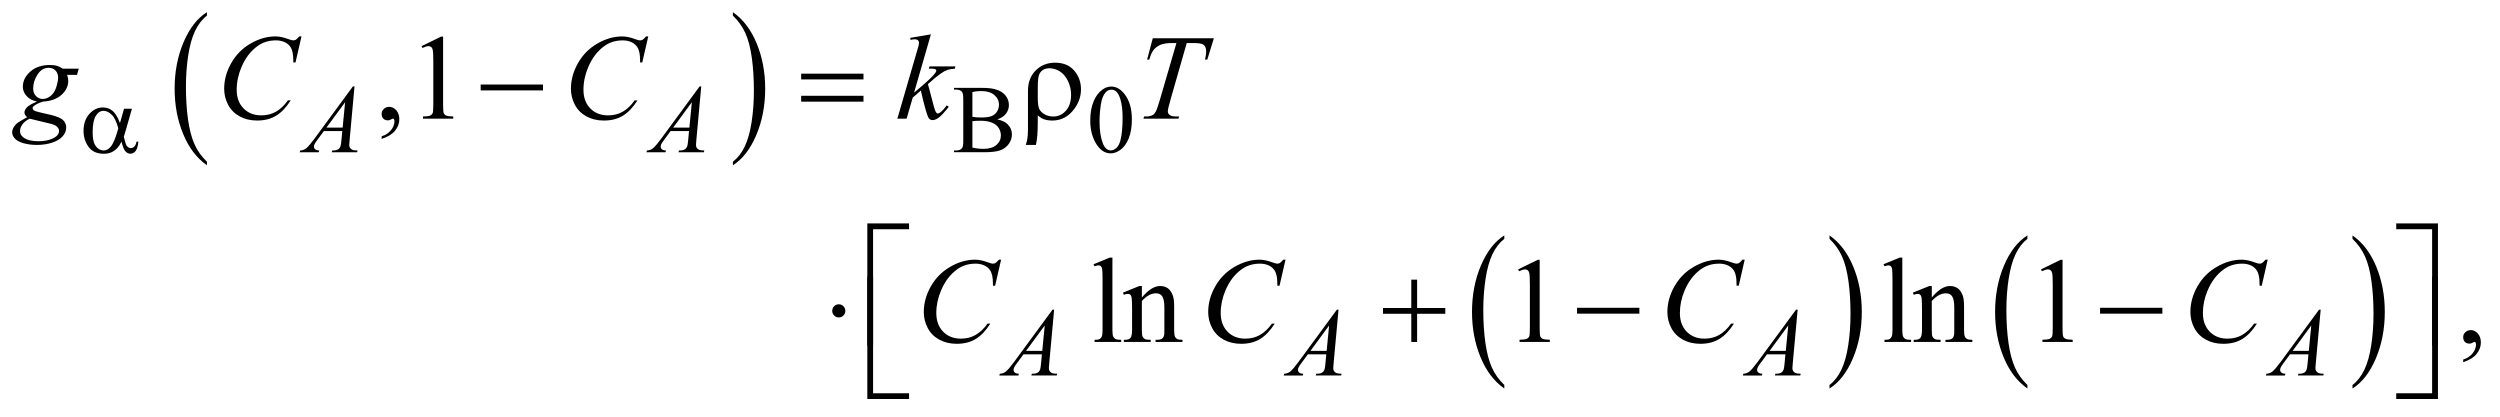 <?xml version="1.0" encoding="UTF-8"?>
<!DOCTYPE svg PUBLIC '-//W3C//DTD SVG 1.0//EN'
          'http://www.w3.org/TR/2001/REC-SVG-20010904/DTD/svg10.dtd'>
<svg stroke-dasharray="none" shape-rendering="auto" xmlns="http://www.w3.org/2000/svg" font-family="'Dialog'" text-rendering="auto" width="324" fill-opacity="1" color-interpolation="auto" color-rendering="auto" preserveAspectRatio="xMidYMid meet" font-size="12px" viewBox="0 0 324 54" fill="black" xmlns:xlink="http://www.w3.org/1999/xlink" stroke="black" image-rendering="auto" stroke-miterlimit="10" stroke-linecap="square" stroke-linejoin="miter" font-style="normal" stroke-width="1" height="54" stroke-dashoffset="0" font-weight="normal" stroke-opacity="1"
><!--Generated by the Batik Graphics2D SVG Generator--><defs id="genericDefs"
  /><g
  ><defs id="defs1"
    ><clipPath clipPathUnits="userSpaceOnUse" id="clipPath1"
      ><path d="M-1 -1 L204.01 -1 L204.01 32.813 L-1 32.813 L-1 -1 Z"
      /></clipPath
      ><clipPath clipPathUnits="userSpaceOnUse" id="clipPath2"
      ><path d="M-0 -0 L-0 31.813 L203.011 31.813 L203.011 -0 Z"
      /></clipPath
    ></defs
    ><g transform="scale(1.576,1.576) translate(1,1) matrix(1,0,0,1,0,0)"
    ><path d="M16.017 12.299 L16.017 12.59 C15.18 12.005 14.527 11.146 14.06 10.013 C13.593 8.88 13.36 7.641 13.36 6.295 C13.36 4.895 13.606 3.619 14.096 2.469 C14.587 1.318 15.227 0.495 16.016 0 L16.016 0.284 C15.621 0.59 15.297 1.009 15.044 1.54 C14.791 2.071 14.601 2.746 14.476 3.563 C14.352 4.38 14.29 5.232 14.29 6.119 C14.29 7.123 14.348 8.031 14.463 8.841 C14.579 9.652 14.755 10.323 14.993 10.857 C15.229 11.391 15.571 11.872 16.017 12.299 Z" stroke="none" clip-path="url(#clipPath2)"
    /></g
    ><g transform="matrix(1.576,0,0,1.576,1.576,1.576)"
    ><path d="M59.267 0.284 L59.267 0 C60.104 0.581 60.756 1.438 61.224 2.57 C61.691 3.702 61.924 4.942 61.924 6.288 C61.924 7.688 61.678 8.965 61.188 10.118 C60.697 11.271 60.057 12.095 59.268 12.59 L59.268 12.299 C59.665 11.993 59.991 11.574 60.245 11.043 C60.498 10.512 60.687 9.838 60.81 9.023 C60.933 8.208 60.995 7.355 60.995 6.463 C60.995 5.463 60.938 4.557 60.824 3.744 C60.71 2.931 60.534 2.258 60.295 1.724 C60.055 1.192 59.712 0.711 59.267 0.284 Z" stroke="none" clip-path="url(#clipPath2)"
    /></g
    ><g transform="matrix(1.576,0,0,1.576,1.576,1.576)"
    ><path d="M122.705 30.659 L122.705 30.949 C121.867 30.364 121.215 29.505 120.748 28.372 C120.281 27.24 120.048 26.001 120.048 24.654 C120.048 23.254 120.293 21.978 120.784 20.828 C121.275 19.678 121.915 18.854 122.705 18.359 L122.705 18.642 C122.31 18.949 121.986 19.368 121.732 19.899 C121.478 20.43 121.29 21.104 121.164 21.921 C121.039 22.738 120.976 23.591 120.976 24.478 C120.976 25.482 121.034 26.389 121.15 27.2 C121.265 28.011 121.442 28.683 121.679 29.217 C121.916 29.751 122.259 30.231 122.705 30.659 Z" stroke="none" clip-path="url(#clipPath2)"
    /></g
    ><g transform="matrix(1.576,0,0,1.576,1.576,1.576)"
    ><path d="M149.446 18.643 L149.446 18.36 C150.283 18.941 150.935 19.798 151.402 20.93 C151.869 22.062 152.102 23.301 152.102 24.648 C152.102 26.048 151.857 27.325 151.366 28.478 C150.876 29.63 150.235 30.455 149.446 30.95 L149.446 30.66 C149.843 30.353 150.17 29.934 150.423 29.403 C150.677 28.872 150.865 28.199 150.988 27.383 C151.112 26.569 151.174 25.715 151.174 24.823 C151.174 23.823 151.117 22.917 151.003 22.104 C150.89 21.291 150.713 20.618 150.474 20.084 C150.235 19.55 149.892 19.07 149.446 18.643 Z" stroke="none" clip-path="url(#clipPath2)"
    /></g
    ><g transform="matrix(1.576,0,0,1.576,1.576,1.576)"
    ><path d="M165.721 30.659 L165.721 30.949 C164.883 30.364 164.231 29.505 163.764 28.372 C163.297 27.24 163.064 26.001 163.064 24.654 C163.064 23.254 163.309 21.978 163.8 20.828 C164.291 19.678 164.931 18.854 165.721 18.359 L165.721 18.642 C165.326 18.949 165.002 19.368 164.748 19.899 C164.494 20.43 164.306 21.104 164.18 21.921 C164.055 22.738 163.992 23.591 163.992 24.478 C163.992 25.482 164.05 26.389 164.166 27.2 C164.281 28.011 164.458 28.683 164.695 29.217 C164.932 29.751 165.274 30.231 165.721 30.659 Z" stroke="none" clip-path="url(#clipPath2)"
    /></g
    ><g transform="matrix(1.576,0,0,1.576,1.576,1.576)"
    ><path d="M192.454 18.643 L192.454 18.36 C193.291 18.941 193.943 19.798 194.41 20.93 C194.877 22.062 195.11 23.301 195.11 24.648 C195.11 26.048 194.865 27.325 194.374 28.478 C193.884 29.63 193.243 30.455 192.454 30.95 L192.454 30.66 C192.851 30.353 193.178 29.934 193.431 29.403 C193.685 28.872 193.873 28.199 193.996 27.383 C194.12 26.569 194.182 25.715 194.182 24.823 C194.182 23.823 194.125 22.917 194.011 22.104 C193.898 21.291 193.721 20.618 193.482 20.084 C193.243 19.55 192.899 19.07 192.454 18.643 Z" stroke="none" clip-path="url(#clipPath2)"
    /></g
    ><g transform="matrix(1.576,0,0,1.576,1.576,1.576)"
    ><path d="M81.009 8.817 C81.376 8.895 81.651 9.02 81.833 9.192 C82.085 9.431 82.212 9.724 82.212 10.07 C82.212 10.333 82.129 10.585 81.962 10.825 C81.795 11.065 81.567 11.242 81.277 11.352 C80.987 11.463 80.544 11.518 79.947 11.518 L77.448 11.518 L77.448 11.373 L77.647 11.373 C77.868 11.373 78.027 11.303 78.123 11.163 C78.183 11.072 78.213 10.878 78.213 10.581 L78.213 7.163 C78.213 6.835 78.175 6.628 78.1 6.542 C77.998 6.428 77.848 6.37 77.647 6.37 L77.448 6.37 L77.448 6.226 L79.736 6.226 C80.163 6.226 80.505 6.257 80.763 6.319 C81.153 6.413 81.451 6.579 81.657 6.817 C81.863 7.055 81.965 7.329 81.965 7.638 C81.965 7.904 81.884 8.141 81.723 8.35 C81.562 8.561 81.324 8.716 81.009 8.817 ZM78.963 8.607 C79.059 8.625 79.17 8.639 79.293 8.648 C79.417 8.657 79.553 8.662 79.701 8.662 C80.081 8.662 80.367 8.621 80.558 8.539 C80.749 8.457 80.895 8.331 80.997 8.162 C81.099 7.993 81.149 7.808 81.149 7.608 C81.149 7.298 81.023 7.034 80.771 6.816 C80.518 6.597 80.15 6.488 79.666 6.488 C79.406 6.488 79.171 6.517 78.963 6.574 L78.963 8.607 ZM78.963 11.136 C79.265 11.206 79.563 11.241 79.857 11.241 C80.328 11.241 80.688 11.135 80.935 10.923 C81.183 10.711 81.306 10.449 81.306 10.136 C81.306 9.93 81.25 9.733 81.138 9.543 C81.026 9.353 80.844 9.204 80.592 9.094 C80.34 8.984 80.027 8.93 79.655 8.93 C79.493 8.93 79.356 8.933 79.241 8.938 C79.126 8.943 79.034 8.953 78.964 8.965 L78.964 11.136 Z" stroke="none" clip-path="url(#clipPath2)"
    /></g
    ><g transform="matrix(1.576,0,0,1.576,1.576,1.576)"
    ><path d="M88.655 8.903 C88.655 8.299 88.746 7.779 88.928 7.344 C89.11 6.908 89.352 6.583 89.655 6.37 C89.889 6.201 90.131 6.117 90.381 6.117 C90.787 6.117 91.152 6.324 91.474 6.738 C91.877 7.251 92.079 7.946 92.079 8.822 C92.079 9.436 91.991 9.958 91.814 10.387 C91.637 10.816 91.411 11.128 91.136 11.322 C90.862 11.516 90.596 11.613 90.342 11.613 C89.837 11.613 89.417 11.315 89.081 10.719 C88.796 10.216 88.655 9.611 88.655 8.903 ZM89.42 9.001 C89.42 9.73 89.51 10.324 89.69 10.785 C89.838 11.173 90.06 11.367 90.354 11.367 C90.495 11.367 90.64 11.304 90.792 11.178 C90.943 11.052 91.057 10.84 91.135 10.544 C91.255 10.096 91.315 9.465 91.315 8.651 C91.315 8.047 91.252 7.544 91.127 7.14 C91.033 6.841 90.912 6.629 90.764 6.504 C90.657 6.418 90.528 6.375 90.377 6.375 C90.2 6.375 90.043 6.455 89.904 6.613 C89.717 6.829 89.589 7.169 89.522 7.632 C89.454 8.094 89.42 8.551 89.42 9.001 Z" stroke="none" clip-path="url(#clipPath2)"
    /></g
    ><g transform="matrix(1.576,0,0,1.576,1.576,1.576)"
    ><path d="M30.383 10.424 L30.383 10.21 C30.718 10.099 30.978 9.928 31.162 9.695 C31.346 9.463 31.437 9.216 31.437 8.956 C31.437 8.894 31.422 8.842 31.393 8.8 C31.371 8.771 31.348 8.756 31.325 8.756 C31.289 8.756 31.211 8.789 31.091 8.854 C31.032 8.883 30.97 8.898 30.905 8.898 C30.745 8.898 30.619 8.851 30.524 8.756 C30.43 8.662 30.382 8.531 30.382 8.366 C30.382 8.206 30.443 8.07 30.565 7.956 C30.687 7.842 30.836 7.786 31.012 7.786 C31.227 7.786 31.418 7.879 31.585 8.066 C31.752 8.253 31.838 8.5 31.838 8.81 C31.838 9.145 31.722 9.456 31.489 9.744 C31.256 10.032 30.888 10.259 30.383 10.424 Z" stroke="none" clip-path="url(#clipPath2)"
    /></g
    ><g transform="matrix(1.576,0,0,1.576,1.576,1.576)"
    ><path d="M33.667 2.794 L35.277 2.008 L35.438 2.008 L35.438 7.594 C35.438 7.965 35.454 8.196 35.484 8.287 C35.515 8.378 35.579 8.448 35.677 8.496 C35.775 8.545 35.973 8.573 36.272 8.579 L36.272 8.76 L33.783 8.76 L33.783 8.58 C34.095 8.574 34.297 8.547 34.388 8.499 C34.479 8.452 34.542 8.389 34.578 8.309 C34.614 8.229 34.632 7.991 34.632 7.594 L34.632 4.023 C34.632 3.542 34.615 3.232 34.583 3.096 C34.56 2.992 34.519 2.915 34.458 2.867 C34.398 2.818 34.325 2.794 34.241 2.794 C34.121 2.794 33.953 2.844 33.739 2.945 L33.667 2.794 Z" stroke="none" clip-path="url(#clipPath2)"
    /></g
    ><g transform="matrix(1.576,0,0,1.576,1.576,1.576)"
    ><path d="M90.478 20.183 L90.478 26.111 C90.478 26.39 90.499 26.576 90.539 26.667 C90.58 26.759 90.643 26.827 90.727 26.875 C90.811 26.922 90.969 26.945 91.2 26.945 L91.2 27.121 L89.009 27.121 L89.009 26.945 C89.214 26.945 89.354 26.924 89.428 26.882 C89.503 26.84 89.561 26.77 89.604 26.672 C89.647 26.574 89.667 26.388 89.667 26.111 L89.667 22.051 C89.667 21.547 89.656 21.238 89.633 21.121 C89.61 21.006 89.573 20.927 89.523 20.885 C89.473 20.843 89.408 20.822 89.33 20.822 C89.246 20.822 89.138 20.848 89.008 20.9 L88.925 20.729 L90.257 20.183 L90.478 20.183 Z" stroke="none" clip-path="url(#clipPath2)"
    /></g
    ><g transform="matrix(1.576,0,0,1.576,1.576,1.576)"
    ><path d="M92.9 23.466 C93.424 22.835 93.923 22.52 94.399 22.52 C94.643 22.52 94.853 22.581 95.028 22.703 C95.203 22.825 95.343 23.026 95.448 23.306 C95.519 23.501 95.555 23.8 95.555 24.203 L95.555 26.111 C95.555 26.394 95.577 26.586 95.623 26.686 C95.659 26.768 95.716 26.832 95.796 26.876 C95.876 26.922 96.023 26.944 96.238 26.944 L96.238 27.12 L94.027 27.12 L94.027 26.944 L94.12 26.944 C94.328 26.944 94.474 26.913 94.557 26.849 C94.64 26.785 94.698 26.692 94.73 26.568 C94.743 26.519 94.75 26.367 94.75 26.11 L94.75 24.28 C94.75 23.874 94.697 23.579 94.591 23.395 C94.485 23.21 94.307 23.119 94.056 23.119 C93.669 23.119 93.284 23.331 92.899 23.754 L92.899 26.11 C92.899 26.413 92.917 26.599 92.953 26.671 C92.999 26.766 93.061 26.835 93.141 26.879 C93.221 26.923 93.383 26.944 93.627 26.944 L93.627 27.12 L91.416 27.12 L91.416 26.944 L91.514 26.944 C91.742 26.944 91.895 26.886 91.975 26.771 C92.055 26.656 92.095 26.435 92.095 26.11 L92.095 24.451 C92.095 23.915 92.083 23.588 92.058 23.471 C92.033 23.354 91.996 23.274 91.946 23.232 C91.896 23.19 91.828 23.169 91.744 23.169 C91.653 23.169 91.544 23.193 91.417 23.242 L91.344 23.066 L92.691 22.52 L92.9 22.52 L92.9 23.466 Z" stroke="none" clip-path="url(#clipPath2)"
    /></g
    ><g transform="matrix(1.576,0,0,1.576,1.576,1.576)"
    ><path d="M123.841 21.153 L125.452 20.367 L125.613 20.367 L125.613 25.954 C125.613 26.325 125.628 26.556 125.659 26.646 C125.69 26.738 125.754 26.807 125.851 26.856 C125.948 26.905 126.148 26.933 126.447 26.939 L126.447 27.12 L123.958 27.12 L123.958 26.939 C124.271 26.933 124.473 26.906 124.563 26.859 C124.654 26.811 124.717 26.749 124.753 26.669 C124.789 26.589 124.807 26.351 124.807 25.954 L124.807 22.383 C124.807 21.902 124.79 21.592 124.758 21.456 C124.736 21.352 124.694 21.275 124.634 21.227 C124.573 21.178 124.501 21.154 124.416 21.154 C124.296 21.154 124.128 21.204 123.913 21.305 L123.841 21.153 Z" stroke="none" clip-path="url(#clipPath2)"
    /></g
    ><g transform="matrix(1.576,0,0,1.576,1.576,1.576)"
    ><path d="M155.434 20.183 L155.434 26.111 C155.434 26.39 155.455 26.576 155.496 26.667 C155.536 26.759 155.599 26.827 155.684 26.875 C155.769 26.922 155.926 26.945 156.158 26.945 L156.158 27.121 L153.967 27.121 L153.967 26.945 C154.172 26.945 154.312 26.924 154.387 26.882 C154.461 26.84 154.52 26.77 154.563 26.672 C154.605 26.574 154.626 26.388 154.626 26.111 L154.626 22.051 C154.626 21.547 154.615 21.238 154.592 21.121 C154.57 21.006 154.533 20.927 154.483 20.885 C154.433 20.843 154.369 20.822 154.291 20.822 C154.206 20.822 154.099 20.848 153.969 20.9 L153.886 20.729 L155.218 20.183 L155.434 20.183 Z" stroke="none" clip-path="url(#clipPath2)"
    /></g
    ><g transform="matrix(1.576,0,0,1.576,1.576,1.576)"
    ><path d="M157.856 23.466 C158.38 22.835 158.879 22.52 159.354 22.52 C159.598 22.52 159.808 22.581 159.984 22.703 C160.16 22.825 160.299 23.026 160.404 23.306 C160.475 23.501 160.511 23.8 160.511 24.203 L160.511 26.111 C160.511 26.394 160.533 26.586 160.579 26.686 C160.614 26.768 160.673 26.832 160.752 26.876 C160.832 26.922 160.98 26.944 161.194 26.944 L161.194 27.12 L158.983 27.12 L158.983 26.944 L159.076 26.944 C159.284 26.944 159.43 26.913 159.513 26.849 C159.596 26.785 159.654 26.692 159.686 26.568 C159.7 26.519 159.706 26.367 159.706 26.11 L159.706 24.28 C159.706 23.874 159.653 23.579 159.548 23.395 C159.443 23.21 159.264 23.119 159.014 23.119 C158.626 23.119 158.241 23.331 157.857 23.754 L157.857 26.11 C157.857 26.413 157.875 26.599 157.911 26.671 C157.957 26.766 158.019 26.835 158.099 26.879 C158.178 26.923 158.34 26.944 158.584 26.944 L158.584 27.12 L156.373 27.12 L156.373 26.944 L156.471 26.944 C156.699 26.944 156.852 26.886 156.932 26.771 C157.012 26.656 157.052 26.435 157.052 26.11 L157.052 24.451 C157.052 23.915 157.039 23.588 157.015 23.471 C156.991 23.354 156.953 23.274 156.903 23.232 C156.853 23.19 156.785 23.169 156.701 23.169 C156.609 23.169 156.501 23.193 156.374 23.242 L156.301 23.066 L157.648 22.52 L157.858 22.52 L157.858 23.466 Z" stroke="none" clip-path="url(#clipPath2)"
    /></g
    ><g transform="matrix(1.576,0,0,1.576,1.576,1.576)"
    ><path d="M166.838 21.153 L168.449 20.367 L168.61 20.367 L168.61 25.954 C168.61 26.325 168.625 26.556 168.656 26.646 C168.687 26.738 168.751 26.807 168.848 26.856 C168.945 26.905 169.145 26.933 169.444 26.939 L169.444 27.12 L166.955 27.12 L166.955 26.939 C167.268 26.933 167.47 26.906 167.56 26.859 C167.651 26.811 167.714 26.749 167.75 26.669 C167.786 26.589 167.804 26.351 167.804 25.954 L167.804 22.383 C167.804 21.902 167.787 21.592 167.755 21.456 C167.733 21.352 167.691 21.275 167.631 21.227 C167.57 21.178 167.498 21.154 167.413 21.154 C167.293 21.154 167.125 21.204 166.91 21.305 L166.838 21.153 Z" stroke="none" clip-path="url(#clipPath2)"
    /></g
    ><g transform="matrix(1.576,0,0,1.576,1.576,1.576)"
    ><path d="M201.557 28.784 L201.557 28.569 C201.892 28.459 202.152 28.287 202.335 28.054 C202.518 27.821 202.61 27.575 202.61 27.315 C202.61 27.253 202.595 27.201 202.566 27.159 C202.544 27.13 202.521 27.115 202.498 27.115 C202.463 27.115 202.385 27.147 202.264 27.213 C202.205 27.242 202.144 27.257 202.078 27.257 C201.919 27.257 201.792 27.21 201.698 27.115 C201.603 27.02 201.556 26.89 201.556 26.724 C201.556 26.565 201.617 26.428 201.739 26.315 C201.861 26.201 202.01 26.144 202.185 26.144 C202.4 26.144 202.591 26.238 202.759 26.424 C202.926 26.612 203.01 26.86 203.01 27.168 C203.01 27.503 202.894 27.814 202.661 28.103 C202.429 28.391 202.061 28.618 201.557 28.784 Z" stroke="none" clip-path="url(#clipPath2)"
    /></g
    ><g transform="matrix(1.576,0,0,1.576,1.576,1.576)"
    ><path d="M28.153 6.105 L27.751 10.508 C27.73 10.714 27.72 10.849 27.72 10.914 C27.72 11.018 27.74 11.098 27.779 11.152 C27.828 11.227 27.896 11.283 27.98 11.319 C28.064 11.356 28.207 11.374 28.408 11.374 L28.365 11.519 L26.28 11.519 L26.323 11.374 L26.413 11.374 C26.582 11.374 26.72 11.338 26.827 11.265 C26.903 11.216 26.961 11.134 27.003 11.019 C27.032 10.938 27.059 10.748 27.085 10.449 L27.148 9.778 L25.633 9.778 L25.094 10.508 C24.971 10.672 24.895 10.79 24.864 10.861 C24.833 10.933 24.817 11 24.817 11.062 C24.817 11.145 24.851 11.217 24.919 11.276 C24.987 11.336 25.099 11.369 25.255 11.374 L25.212 11.519 L23.646 11.519 L23.689 11.374 C23.882 11.366 24.052 11.302 24.199 11.181 C24.346 11.06 24.565 10.802 24.857 10.406 L28.02 6.105 L28.153 6.105 ZM27.38 7.405 L25.845 9.493 L27.177 9.493 L27.38 7.405 Z" stroke="none" clip-path="url(#clipPath2)"
    /></g
    ><g transform="matrix(1.576,0,0,1.576,1.576,1.576)"
    ><path d="M56.666 6.105 L56.264 10.508 C56.243 10.714 56.233 10.849 56.233 10.914 C56.233 11.018 56.253 11.098 56.292 11.152 C56.341 11.227 56.409 11.283 56.493 11.319 C56.577 11.356 56.72 11.374 56.921 11.374 L56.878 11.519 L54.793 11.519 L54.836 11.374 L54.926 11.374 C55.095 11.374 55.233 11.338 55.34 11.265 C55.416 11.216 55.474 11.134 55.516 11.019 C55.545 10.938 55.572 10.748 55.598 10.449 L55.661 9.778 L54.146 9.778 L53.607 10.508 C53.484 10.672 53.408 10.79 53.377 10.861 C53.346 10.933 53.33 11 53.33 11.062 C53.33 11.145 53.364 11.217 53.432 11.276 C53.5 11.336 53.612 11.369 53.768 11.374 L53.725 11.519 L52.159 11.519 L52.202 11.374 C52.395 11.366 52.565 11.302 52.712 11.181 C52.859 11.06 53.078 10.802 53.37 10.406 L56.533 6.105 L56.666 6.105 ZM55.893 7.405 L54.358 9.493 L55.69 9.493 L55.893 7.405 Z" stroke="none" clip-path="url(#clipPath2)"
    /></g
    ><g transform="matrix(1.576,0,0,1.576,1.576,1.576)"
    ><path d="M85.685 24.464 L85.283 28.867 C85.262 29.072 85.252 29.208 85.252 29.272 C85.252 29.376 85.272 29.456 85.311 29.51 C85.36 29.586 85.428 29.642 85.512 29.678 C85.596 29.715 85.739 29.733 85.94 29.733 L85.897 29.878 L83.812 29.878 L83.855 29.733 L83.945 29.733 C84.114 29.733 84.252 29.697 84.359 29.624 C84.435 29.575 84.493 29.493 84.535 29.378 C84.564 29.298 84.591 29.107 84.617 28.809 L84.68 28.137 L83.165 28.137 L82.626 28.867 C82.503 29.031 82.427 29.148 82.396 29.221 C82.365 29.292 82.349 29.359 82.349 29.421 C82.349 29.505 82.383 29.576 82.451 29.636 C82.519 29.697 82.631 29.729 82.787 29.734 L82.744 29.879 L81.178 29.879 L81.221 29.734 C81.414 29.726 81.584 29.662 81.731 29.541 C81.878 29.42 82.097 29.162 82.389 28.767 L85.552 24.465 L85.685 24.465 ZM84.912 25.764 L83.377 27.853 L84.709 27.853 L84.912 25.764 Z" stroke="none" clip-path="url(#clipPath2)"
    /></g
    ><g transform="matrix(1.576,0,0,1.576,1.576,1.576)"
    ><path d="M109.071 24.464 L108.669 28.867 C108.648 29.072 108.638 29.208 108.638 29.272 C108.638 29.376 108.658 29.456 108.697 29.51 C108.747 29.586 108.813 29.642 108.898 29.678 C108.983 29.715 109.126 29.733 109.326 29.733 L109.283 29.878 L107.198 29.878 L107.241 29.733 L107.331 29.733 C107.5 29.733 107.638 29.697 107.745 29.624 C107.82 29.575 107.879 29.493 107.921 29.378 C107.949 29.298 107.977 29.107 108.002 28.809 L108.065 28.137 L106.55 28.137 L106.011 28.867 C105.889 29.031 105.813 29.148 105.782 29.221 C105.751 29.292 105.735 29.359 105.735 29.421 C105.735 29.505 105.768 29.576 105.837 29.636 C105.904 29.697 106.016 29.729 106.172 29.734 L106.129 29.879 L104.564 29.879 L104.607 29.734 C104.799 29.726 104.969 29.662 105.117 29.541 C105.263 29.42 105.483 29.162 105.775 28.767 L108.937 24.465 L109.071 24.465 ZM108.298 25.764 L106.764 27.853 L108.095 27.853 L108.298 25.764 Z" stroke="none" clip-path="url(#clipPath2)"
    /></g
    ><g transform="matrix(1.576,0,0,1.576,1.576,1.576)"
    ><path d="M146.828 24.464 L146.426 28.867 C146.405 29.072 146.395 29.208 146.395 29.272 C146.395 29.376 146.415 29.456 146.454 29.51 C146.504 29.586 146.57 29.642 146.655 29.678 C146.74 29.715 146.883 29.733 147.083 29.733 L147.04 29.878 L144.955 29.878 L144.998 29.733 L145.088 29.733 C145.257 29.733 145.395 29.697 145.502 29.624 C145.577 29.575 145.636 29.493 145.678 29.378 C145.706 29.298 145.734 29.107 145.759 28.809 L145.822 28.137 L144.307 28.137 L143.768 28.867 C143.646 29.031 143.57 29.148 143.539 29.221 C143.508 29.292 143.492 29.359 143.492 29.421 C143.492 29.505 143.525 29.576 143.594 29.636 C143.661 29.697 143.773 29.729 143.929 29.734 L143.886 29.879 L142.321 29.879 L142.364 29.734 C142.556 29.726 142.726 29.662 142.874 29.541 C143.02 29.42 143.24 29.162 143.532 28.767 L146.694 24.465 L146.828 24.465 ZM146.055 25.764 L144.521 27.853 L145.852 27.853 L146.055 25.764 Z" stroke="none" clip-path="url(#clipPath2)"
    /></g
    ><g transform="matrix(1.576,0,0,1.576,1.576,1.576)"
    ><path d="M189.838 24.464 L189.436 28.867 C189.415 29.072 189.405 29.208 189.405 29.272 C189.405 29.376 189.425 29.456 189.464 29.51 C189.514 29.586 189.58 29.642 189.665 29.678 C189.75 29.715 189.893 29.733 190.093 29.733 L190.05 29.878 L187.965 29.878 L188.008 29.733 L188.098 29.733 C188.267 29.733 188.405 29.697 188.512 29.624 C188.587 29.575 188.646 29.493 188.688 29.378 C188.716 29.298 188.744 29.107 188.769 28.809 L188.832 28.137 L187.317 28.137 L186.778 28.867 C186.656 29.031 186.58 29.148 186.549 29.221 C186.518 29.292 186.502 29.359 186.502 29.421 C186.502 29.505 186.535 29.576 186.604 29.636 C186.671 29.697 186.783 29.729 186.939 29.734 L186.896 29.879 L185.331 29.879 L185.374 29.734 C185.566 29.726 185.736 29.662 185.884 29.541 C186.03 29.42 186.25 29.162 186.542 28.767 L189.704 24.465 L189.838 24.465 ZM189.064 25.764 L187.53 27.853 L188.861 27.853 L189.064 25.764 Z" stroke="none" clip-path="url(#clipPath2)"
    /></g
    ><g transform="matrix(1.576,0,0,1.576,1.576,1.576)"
    ><path d="M5.476 4.648 L5.334 5.155 L4.52 5.155 C4.582 5.331 4.613 5.495 4.613 5.648 C4.613 6.077 4.43 6.46 4.066 6.794 C3.698 7.129 3.193 7.315 2.553 7.351 C2.208 7.455 1.949 7.579 1.776 7.722 C1.711 7.773 1.679 7.827 1.679 7.882 C1.679 7.947 1.708 8.007 1.766 8.06 C1.825 8.114 1.973 8.168 2.21 8.224 L3.157 8.444 C3.681 8.568 4.027 8.714 4.197 8.883 C4.363 9.055 4.446 9.254 4.446 9.478 C4.446 9.745 4.347 9.989 4.151 10.21 C3.955 10.431 3.666 10.604 3.287 10.73 C2.908 10.855 2.489 10.918 2.03 10.918 C1.627 10.918 1.259 10.87 0.927 10.774 C0.595 10.678 0.358 10.548 0.215 10.386 C0.072 10.224 0 10.055 0 9.883 C0 9.743 0.046 9.598 0.139 9.446 C0.232 9.294 0.348 9.17 0.488 9.073 C0.576 9.011 0.824 8.865 1.235 8.634 C1.085 8.517 1.01 8.388 1.01 8.249 C1.01 8.119 1.076 7.98 1.208 7.834 C1.34 7.688 1.619 7.526 2.045 7.351 C1.687 7.282 1.403 7.133 1.193 6.902 C0.983 6.671 0.878 6.414 0.878 6.131 C0.878 5.669 1.081 5.256 1.486 4.892 C1.891 4.528 2.43 4.346 3.104 4.346 C3.348 4.346 3.548 4.37 3.705 4.419 C3.86 4.467 4.012 4.544 4.158 4.648 L5.476 4.648 ZM1.445 8.761 C1.181 8.881 0.982 9.036 0.847 9.224 C0.712 9.413 0.645 9.598 0.645 9.78 C0.645 9.995 0.743 10.172 0.937 10.312 C1.217 10.514 1.627 10.615 2.167 10.615 C2.632 10.615 3.03 10.536 3.36 10.378 C3.69 10.22 3.855 10.016 3.855 9.766 C3.855 9.64 3.794 9.519 3.672 9.405 C3.55 9.291 3.313 9.198 2.962 9.127 C2.771 9.087 2.265 8.966 1.445 8.761 ZM3.782 5.414 C3.782 5.154 3.71 4.949 3.565 4.799 C3.42 4.649 3.231 4.575 2.997 4.575 C2.629 4.575 2.326 4.76 2.087 5.129 C1.848 5.498 1.728 5.882 1.728 6.282 C1.728 6.532 1.804 6.738 1.957 6.897 C2.11 7.056 2.295 7.136 2.514 7.136 C2.686 7.136 2.853 7.089 3.014 6.994 C3.175 6.899 3.311 6.77 3.421 6.604 C3.532 6.438 3.62 6.227 3.685 5.97 C3.75 5.713 3.782 5.528 3.782 5.414 Z" stroke="none" clip-path="url(#clipPath2)"
    /></g
    ><g transform="matrix(1.576,0,0,1.576,1.576,1.576)"
    ><path d="M23.793 1.994 L23.3 4.135 L23.125 4.135 L23.105 3.598 C23.088 3.403 23.051 3.229 22.993 3.076 C22.935 2.923 22.847 2.791 22.729 2.679 C22.611 2.567 22.464 2.479 22.285 2.415 C22.106 2.352 21.908 2.32 21.69 2.32 C21.107 2.32 20.598 2.48 20.163 2.799 C19.606 3.205 19.17 3.779 18.855 4.521 C18.595 5.132 18.464 5.752 18.464 6.38 C18.464 7.021 18.651 7.532 19.026 7.914 C19.4 8.296 19.886 8.487 20.485 8.487 C20.937 8.487 21.34 8.386 21.693 8.185 C22.046 7.984 22.374 7.673 22.676 7.253 L22.905 7.253 C22.547 7.822 22.15 8.241 21.714 8.509 C21.278 8.778 20.756 8.912 20.148 8.912 C19.607 8.912 19.129 8.799 18.713 8.573 C18.297 8.347 17.979 8.029 17.761 7.619 C17.543 7.209 17.434 6.768 17.434 6.297 C17.434 5.575 17.628 4.872 18.015 4.189 C18.402 3.506 18.933 2.969 19.608 2.579 C20.283 2.189 20.964 1.994 21.65 1.994 C21.972 1.994 22.333 2.071 22.733 2.223 C22.909 2.288 23.036 2.32 23.114 2.32 C23.192 2.32 23.26 2.304 23.319 2.271 C23.378 2.239 23.475 2.146 23.612 1.993 L23.793 1.993 Z" stroke="none" clip-path="url(#clipPath2)"
    /></g
    ><g transform="matrix(1.576,0,0,1.576,1.576,1.576)"
    ><path d="M52.309 1.994 L51.816 4.136 L51.641 4.136 L51.621 3.599 C51.604 3.404 51.567 3.23 51.509 3.077 C51.451 2.924 51.363 2.792 51.245 2.68 C51.127 2.568 50.98 2.48 50.801 2.416 C50.622 2.353 50.424 2.321 50.206 2.321 C49.623 2.321 49.114 2.481 48.679 2.8 C48.122 3.206 47.686 3.78 47.371 4.522 C47.111 5.133 46.98 5.753 46.98 6.381 C46.98 7.022 47.167 7.533 47.542 7.915 C47.916 8.297 48.402 8.488 49.001 8.488 C49.453 8.488 49.856 8.387 50.209 8.186 C50.562 7.985 50.89 7.674 51.192 7.254 L51.421 7.254 C51.063 7.823 50.666 8.242 50.23 8.51 C49.794 8.779 49.272 8.913 48.664 8.913 C48.123 8.913 47.645 8.8 47.229 8.574 C46.813 8.348 46.495 8.03 46.277 7.62 C46.059 7.21 45.95 6.769 45.95 6.298 C45.95 5.576 46.144 4.873 46.531 4.19 C46.918 3.507 47.449 2.97 48.124 2.58 C48.799 2.19 49.48 1.995 50.166 1.995 C50.488 1.995 50.849 2.072 51.249 2.224 C51.425 2.289 51.552 2.321 51.63 2.321 C51.708 2.321 51.776 2.305 51.835 2.272 C51.894 2.24 51.991 2.147 52.128 1.994 L52.309 1.994 Z" stroke="none" clip-path="url(#clipPath2)"
    /></g
    ><g transform="matrix(1.576,0,0,1.576,1.576,1.576)"
    ><path d="M75.553 1.823 L74.167 6.619 L74.723 6.146 C75.331 5.632 75.727 5.251 75.909 5.004 C75.968 4.923 75.997 4.861 75.997 4.818 C75.997 4.789 75.987 4.761 75.968 4.735 C75.948 4.709 75.91 4.688 75.853 4.672 C75.796 4.655 75.696 4.648 75.553 4.648 L75.382 4.648 L75.436 4.462 L77.569 4.462 L77.52 4.648 C77.276 4.661 77.065 4.699 76.888 4.762 C76.711 4.825 76.539 4.919 76.373 5.043 C76.044 5.287 75.828 5.456 75.724 5.55 L75.304 5.921 C75.376 6.155 75.464 6.482 75.568 6.901 C75.744 7.597 75.862 8.01 75.924 8.14 C75.986 8.27 76.049 8.335 76.114 8.335 C76.169 8.335 76.234 8.307 76.309 8.252 C76.478 8.128 76.659 7.932 76.851 7.662 L77.022 7.784 C76.667 8.229 76.396 8.523 76.207 8.664 C76.019 8.806 75.846 8.876 75.69 8.876 C75.553 8.876 75.448 8.822 75.373 8.715 C75.243 8.523 75.027 7.767 74.724 6.446 L74.056 7.027 L73.553 8.759 L72.792 8.759 L74.412 3.192 L74.549 2.719 C74.565 2.637 74.573 2.566 74.573 2.504 C74.573 2.426 74.543 2.361 74.483 2.309 C74.423 2.257 74.336 2.231 74.222 2.231 C74.147 2.231 74.029 2.247 73.866 2.279 L73.866 2.109 L75.553 1.823 Z" stroke="none" clip-path="url(#clipPath2)"
    /></g
    ><g transform="matrix(1.576,0,0,1.576,1.576,1.576)"
    ><path d="M93.796 2.145 L98.822 2.145 L98.28 3.901 L98.094 3.901 C98.156 3.644 98.187 3.415 98.187 3.213 C98.187 2.976 98.114 2.796 97.967 2.676 C97.857 2.585 97.572 2.539 97.113 2.539 L96.591 2.539 L95.283 7.096 C95.117 7.668 95.034 8.021 95.034 8.155 C95.034 8.279 95.086 8.38 95.19 8.46 C95.294 8.54 95.478 8.58 95.742 8.58 L95.966 8.58 L95.907 8.761 L93.028 8.761 L93.082 8.58 L93.209 8.58 C93.463 8.58 93.658 8.539 93.795 8.458 C93.889 8.403 93.975 8.303 94.051 8.158 C94.128 8.013 94.234 7.707 94.371 7.238 L95.743 2.54 L95.347 2.54 C94.966 2.54 94.659 2.589 94.427 2.686 C94.194 2.784 94.007 2.925 93.863 3.11 C93.72 3.296 93.603 3.559 93.512 3.901 L93.331 3.901 L93.796 2.145 Z" stroke="none" clip-path="url(#clipPath2)"
    /></g
    ><g transform="matrix(1.576,0,0,1.576,1.576,1.576)"
    ><path d="M81.325 20.353 L80.832 22.496 L80.657 22.496 L80.637 21.959 C80.62 21.764 80.583 21.59 80.525 21.438 C80.466 21.285 80.379 21.152 80.261 21.04 C80.143 20.928 79.996 20.841 79.817 20.777 C79.638 20.714 79.44 20.681 79.222 20.681 C78.639 20.681 78.13 20.84 77.695 21.16 C77.138 21.566 76.702 22.14 76.387 22.882 C76.127 23.494 75.996 24.113 75.996 24.741 C75.996 25.382 76.183 25.893 76.558 26.275 C76.932 26.658 77.418 26.848 78.017 26.848 C78.469 26.848 78.872 26.747 79.225 26.545 C79.578 26.344 79.906 26.033 80.208 25.613 L80.437 25.613 C80.079 26.182 79.682 26.601 79.246 26.87 C78.81 27.138 78.288 27.272 77.68 27.272 C77.139 27.272 76.661 27.159 76.245 26.933 C75.828 26.706 75.511 26.389 75.293 25.979 C75.075 25.569 74.966 25.128 74.966 24.657 C74.966 23.935 75.16 23.232 75.547 22.55 C75.934 21.866 76.465 21.33 77.14 20.94 C77.815 20.55 78.496 20.354 79.182 20.354 C79.504 20.354 79.865 20.431 80.265 20.583 C80.441 20.648 80.568 20.681 80.646 20.681 C80.724 20.681 80.792 20.665 80.851 20.632 C80.91 20.6 81.007 20.507 81.144 20.354 L81.325 20.354 Z" stroke="none" clip-path="url(#clipPath2)"
    /></g
    ><g transform="matrix(1.576,0,0,1.576,1.576,1.576)"
    ><path d="M104.713 20.353 L104.22 22.496 L104.044 22.496 L104.024 21.959 C104.008 21.764 103.97 21.59 103.912 21.438 C103.853 21.285 103.766 21.152 103.648 21.04 C103.532 20.928 103.383 20.841 103.205 20.777 C103.025 20.714 102.827 20.681 102.609 20.681 C102.026 20.681 101.517 20.84 101.082 21.16 C100.525 21.566 100.089 22.14 99.774 22.882 C99.514 23.494 99.383 24.113 99.383 24.741 C99.383 25.382 99.57 25.893 99.945 26.275 C100.319 26.658 100.805 26.848 101.404 26.848 C101.856 26.848 102.259 26.747 102.612 26.545 C102.965 26.344 103.293 26.033 103.595 25.613 L103.824 25.613 C103.467 26.182 103.069 26.601 102.634 26.87 C102.198 27.138 101.676 27.272 101.068 27.272 C100.527 27.272 100.049 27.159 99.633 26.933 C99.216 26.706 98.899 26.389 98.681 25.979 C98.463 25.569 98.354 25.128 98.354 24.657 C98.354 23.935 98.548 23.232 98.935 22.55 C99.322 21.866 99.853 21.33 100.528 20.94 C101.203 20.55 101.884 20.354 102.57 20.354 C102.892 20.354 103.254 20.431 103.653 20.583 C103.829 20.648 103.956 20.681 104.034 20.681 C104.112 20.681 104.18 20.665 104.239 20.632 C104.298 20.6 104.395 20.507 104.532 20.354 L104.713 20.354 Z" stroke="none" clip-path="url(#clipPath2)"
    /></g
    ><g transform="matrix(1.576,0,0,1.576,1.576,1.576)"
    ><path d="M142.474 20.353 L141.982 22.496 L141.806 22.496 L141.786 21.959 C141.769 21.764 141.732 21.59 141.674 21.438 C141.615 21.285 141.528 21.152 141.41 21.04 C141.292 20.928 141.144 20.841 140.966 20.777 C140.788 20.713 140.589 20.681 140.371 20.681 C139.788 20.681 139.279 20.84 138.843 21.16 C138.287 21.566 137.851 22.14 137.535 22.882 C137.274 23.494 137.144 24.113 137.144 24.741 C137.144 25.382 137.332 25.893 137.706 26.275 C138.08 26.658 138.566 26.848 139.165 26.848 C139.617 26.848 140.019 26.747 140.373 26.545 C140.726 26.344 141.054 26.033 141.356 25.613 L141.585 25.613 C141.227 26.182 140.83 26.601 140.395 26.87 C139.958 27.138 139.436 27.272 138.828 27.272 C138.288 27.272 137.809 27.159 137.393 26.933 C136.977 26.706 136.66 26.389 136.441 25.979 C136.223 25.569 136.115 25.128 136.115 24.657 C136.115 23.935 136.308 23.232 136.695 22.55 C137.083 21.866 137.614 21.33 138.289 20.94 C138.964 20.55 139.645 20.354 140.332 20.354 C140.653 20.354 141.015 20.431 141.415 20.583 C141.591 20.648 141.718 20.681 141.796 20.681 C141.874 20.681 141.942 20.665 142.001 20.632 C142.06 20.6 142.157 20.507 142.294 20.354 L142.474 20.354 Z" stroke="none" clip-path="url(#clipPath2)"
    /></g
    ><g transform="matrix(1.576,0,0,1.576,1.576,1.576)"
    ><path d="M185.482 20.353 L184.99 22.496 L184.814 22.496 L184.794 21.959 C184.777 21.764 184.74 21.59 184.682 21.438 C184.623 21.285 184.536 21.152 184.418 21.04 C184.3 20.928 184.152 20.841 183.974 20.777 C183.796 20.713 183.597 20.681 183.379 20.681 C182.796 20.681 182.287 20.84 181.851 21.16 C181.295 21.566 180.859 22.14 180.543 22.882 C180.282 23.494 180.152 24.113 180.152 24.741 C180.152 25.382 180.34 25.893 180.714 26.275 C181.088 26.658 181.574 26.848 182.173 26.848 C182.625 26.848 183.027 26.747 183.381 26.545 C183.734 26.344 184.062 26.033 184.364 25.613 L184.593 25.613 C184.235 26.182 183.838 26.601 183.403 26.87 C182.966 27.138 182.444 27.272 181.836 27.272 C181.296 27.272 180.817 27.159 180.401 26.933 C179.985 26.706 179.668 26.389 179.449 25.979 C179.231 25.569 179.123 25.128 179.123 24.657 C179.123 23.935 179.316 23.232 179.703 22.55 C180.091 21.866 180.622 21.33 181.297 20.94 C181.972 20.55 182.653 20.354 183.34 20.354 C183.661 20.354 184.023 20.431 184.423 20.583 C184.599 20.648 184.726 20.681 184.804 20.681 C184.882 20.681 184.95 20.665 185.009 20.632 C185.068 20.6 185.165 20.507 185.302 20.354 L185.482 20.354 Z" stroke="none" clip-path="url(#clipPath2)"
    /></g
    ><g transform="matrix(1.576,0,0,1.576,1.576,1.576)"
    ><path d="M9.2 7.943 L9.848 7.943 L9.341 9.719 C9.307 9.831 9.254 10.007 9.181 10.246 C9.28 10.647 9.354 10.886 9.404 10.964 C9.498 11.107 9.616 11.179 9.759 11.179 C9.863 11.179 9.959 11.136 10.048 11.05 C10.137 10.964 10.195 10.83 10.224 10.648 L10.38 10.648 C10.343 11.023 10.265 11.282 10.144 11.425 C10.023 11.568 9.882 11.64 9.724 11.64 C9.576 11.64 9.441 11.577 9.32 11.452 C9.199 11.327 9.091 11.059 8.994 10.648 C8.879 10.875 8.767 11.046 8.658 11.164 C8.504 11.325 8.338 11.445 8.158 11.525 C7.979 11.604 7.774 11.644 7.545 11.644 C6.97 11.644 6.547 11.453 6.276 11.07 C6.005 10.687 5.87 10.251 5.87 9.762 C5.87 9.19 6.029 8.726 6.346 8.37 C6.663 8.015 7.036 7.837 7.463 7.837 C7.76 7.837 8.022 7.927 8.248 8.108 C8.474 8.29 8.68 8.626 8.865 9.118 L9.2 7.943 ZM8.728 9.555 C8.587 9.019 8.406 8.645 8.185 8.433 C7.964 8.221 7.739 8.115 7.51 8.115 C7.255 8.115 7.043 8.255 6.874 8.535 C6.704 8.814 6.62 9.26 6.62 9.872 C6.62 10.233 6.657 10.518 6.729 10.725 C6.802 10.932 6.912 11.092 7.059 11.205 C7.206 11.318 7.362 11.374 7.526 11.374 C7.726 11.374 7.91 11.282 8.076 11.097 C8.302 10.847 8.52 10.333 8.728 9.555 Z" stroke="none" clip-path="url(#clipPath2)"
    /></g
    ><g transform="matrix(1.576,0,0,1.576,1.576,1.576)"
    ><path d="M38.527 5.951 L43.652 5.951 L43.652 6.434 L38.527 6.434 L38.527 5.951 Z" stroke="none" clip-path="url(#clipPath2)"
    /></g
    ><g transform="matrix(1.576,0,0,1.576,1.576,1.576)"
    ><path d="M64.883 5.058 L70.008 5.058 L70.008 5.531 L64.883 5.531 L64.883 5.058 ZM64.883 6.877 L70.008 6.877 L70.008 7.36 L64.883 7.36 L64.883 6.877 Z" stroke="none" clip-path="url(#clipPath2)"
    /></g
    ><g transform="matrix(1.576,0,0,1.576,1.576,1.576)"
    ><path d="M84.339 8.492 L84.339 9.063 C84.339 9.866 84.289 10.484 84.188 10.917 L83.353 10.917 C83.421 10.709 83.465 10.54 83.485 10.409 C83.518 10.188 83.534 9.91 83.534 9.575 L83.534 6.448 C83.534 5.775 83.745 5.223 84.169 4.794 C84.592 4.368 85.126 4.155 85.77 4.155 C86.505 4.155 87.065 4.419 87.449 4.946 C87.745 5.356 87.893 5.82 87.893 6.337 C87.893 6.919 87.712 7.456 87.351 7.947 C86.873 8.591 86.268 8.913 85.536 8.913 C85.273 8.913 85.034 8.874 84.819 8.796 C84.675 8.74 84.515 8.639 84.339 8.492 ZM84.339 7.019 C84.339 7.465 84.379 7.775 84.459 7.951 C84.539 8.127 84.685 8.276 84.896 8.398 C85.107 8.52 85.348 8.581 85.618 8.581 C86.025 8.581 86.369 8.422 86.653 8.103 C86.937 7.784 87.078 7.35 87.078 6.8 C87.078 6.387 86.991 6.004 86.817 5.651 C86.643 5.298 86.421 5.037 86.151 4.868 C85.88 4.699 85.596 4.615 85.297 4.615 C84.922 4.615 84.654 4.76 84.491 5.049 C84.39 5.221 84.34 5.604 84.34 6.195 L84.34 7.019 Z" stroke="none" clip-path="url(#clipPath2)"
    /></g
    ><g transform="matrix(1.576,0,0,1.576,1.576,1.576)"
    ><path d="M70.797 27.438 L70.323 27.438 L70.323 17.372 L73.754 17.372 L73.754 17.851 L70.796 17.851 L70.796 27.438 Z" stroke="none" clip-path="url(#clipPath2)"
    /></g
    ><g transform="matrix(1.576,0,0,1.576,1.576,1.576)"
    ><path d="M196.05 17.372 L199.481 17.372 L199.481 27.437 L199.002 27.437 L199.002 17.85 L196.05 17.85 L196.05 17.372 Z" stroke="none" clip-path="url(#clipPath2)"
    /></g
    ><g transform="matrix(1.576,0,0,1.576,1.576,1.576)"
    ><path d="M68.516 24.563 C68.516 24.712 68.463 24.84 68.357 24.946 C68.252 25.052 68.126 25.105 67.979 25.105 C67.829 25.105 67.702 25.052 67.596 24.946 C67.491 24.841 67.437 24.713 67.437 24.563 C67.437 24.413 67.49 24.286 67.596 24.18 C67.702 24.075 67.829 24.022 67.979 24.022 C68.125 24.022 68.251 24.075 68.357 24.18 C68.463 24.286 68.516 24.414 68.516 24.563 Z" stroke="none" clip-path="url(#clipPath2)"
    /></g
    ><g transform="matrix(1.576,0,0,1.576,1.576,1.576)"
    ><path d="M115.056 21.997 L115.534 21.997 L115.534 24.329 L117.852 24.329 L117.852 24.803 L115.534 24.803 L115.534 27.12 L115.056 27.12 L115.056 24.803 L112.728 24.803 L112.728 24.329 L115.056 24.329 L115.056 21.997 Z" stroke="none" clip-path="url(#clipPath2)"
    /></g
    ><g transform="matrix(1.576,0,0,1.576,1.576,1.576)"
    ><path d="M128.688 24.31 L133.812 24.31 L133.812 24.793 L128.688 24.793 L128.688 24.31 Z" stroke="none" clip-path="url(#clipPath2)"
    /></g
    ><g transform="matrix(1.576,0,0,1.576,1.576,1.576)"
    ><path d="M171.695 24.31 L176.819 24.31 L176.819 24.793 L171.695 24.793 L171.695 24.31 Z" stroke="none" clip-path="url(#clipPath2)"
    /></g
    ><g transform="matrix(1.576,0,0,1.576,1.576,1.576)"
    ><path d="M73.754 31.813 L70.323 31.813 L70.323 21.747 L70.797 21.747 L70.797 31.34 L73.755 31.34 L73.755 31.813 Z" stroke="none" clip-path="url(#clipPath2)"
    /></g
    ><g transform="matrix(1.576,0,0,1.576,1.576,1.576)"
    ><path d="M199.002 21.747 L199.481 21.747 L199.481 31.812 L196.05 31.812 L196.05 31.34 L199.002 31.34 L199.002 21.747 Z" stroke="none" clip-path="url(#clipPath2)"
    /></g
  ></g
></svg
>
